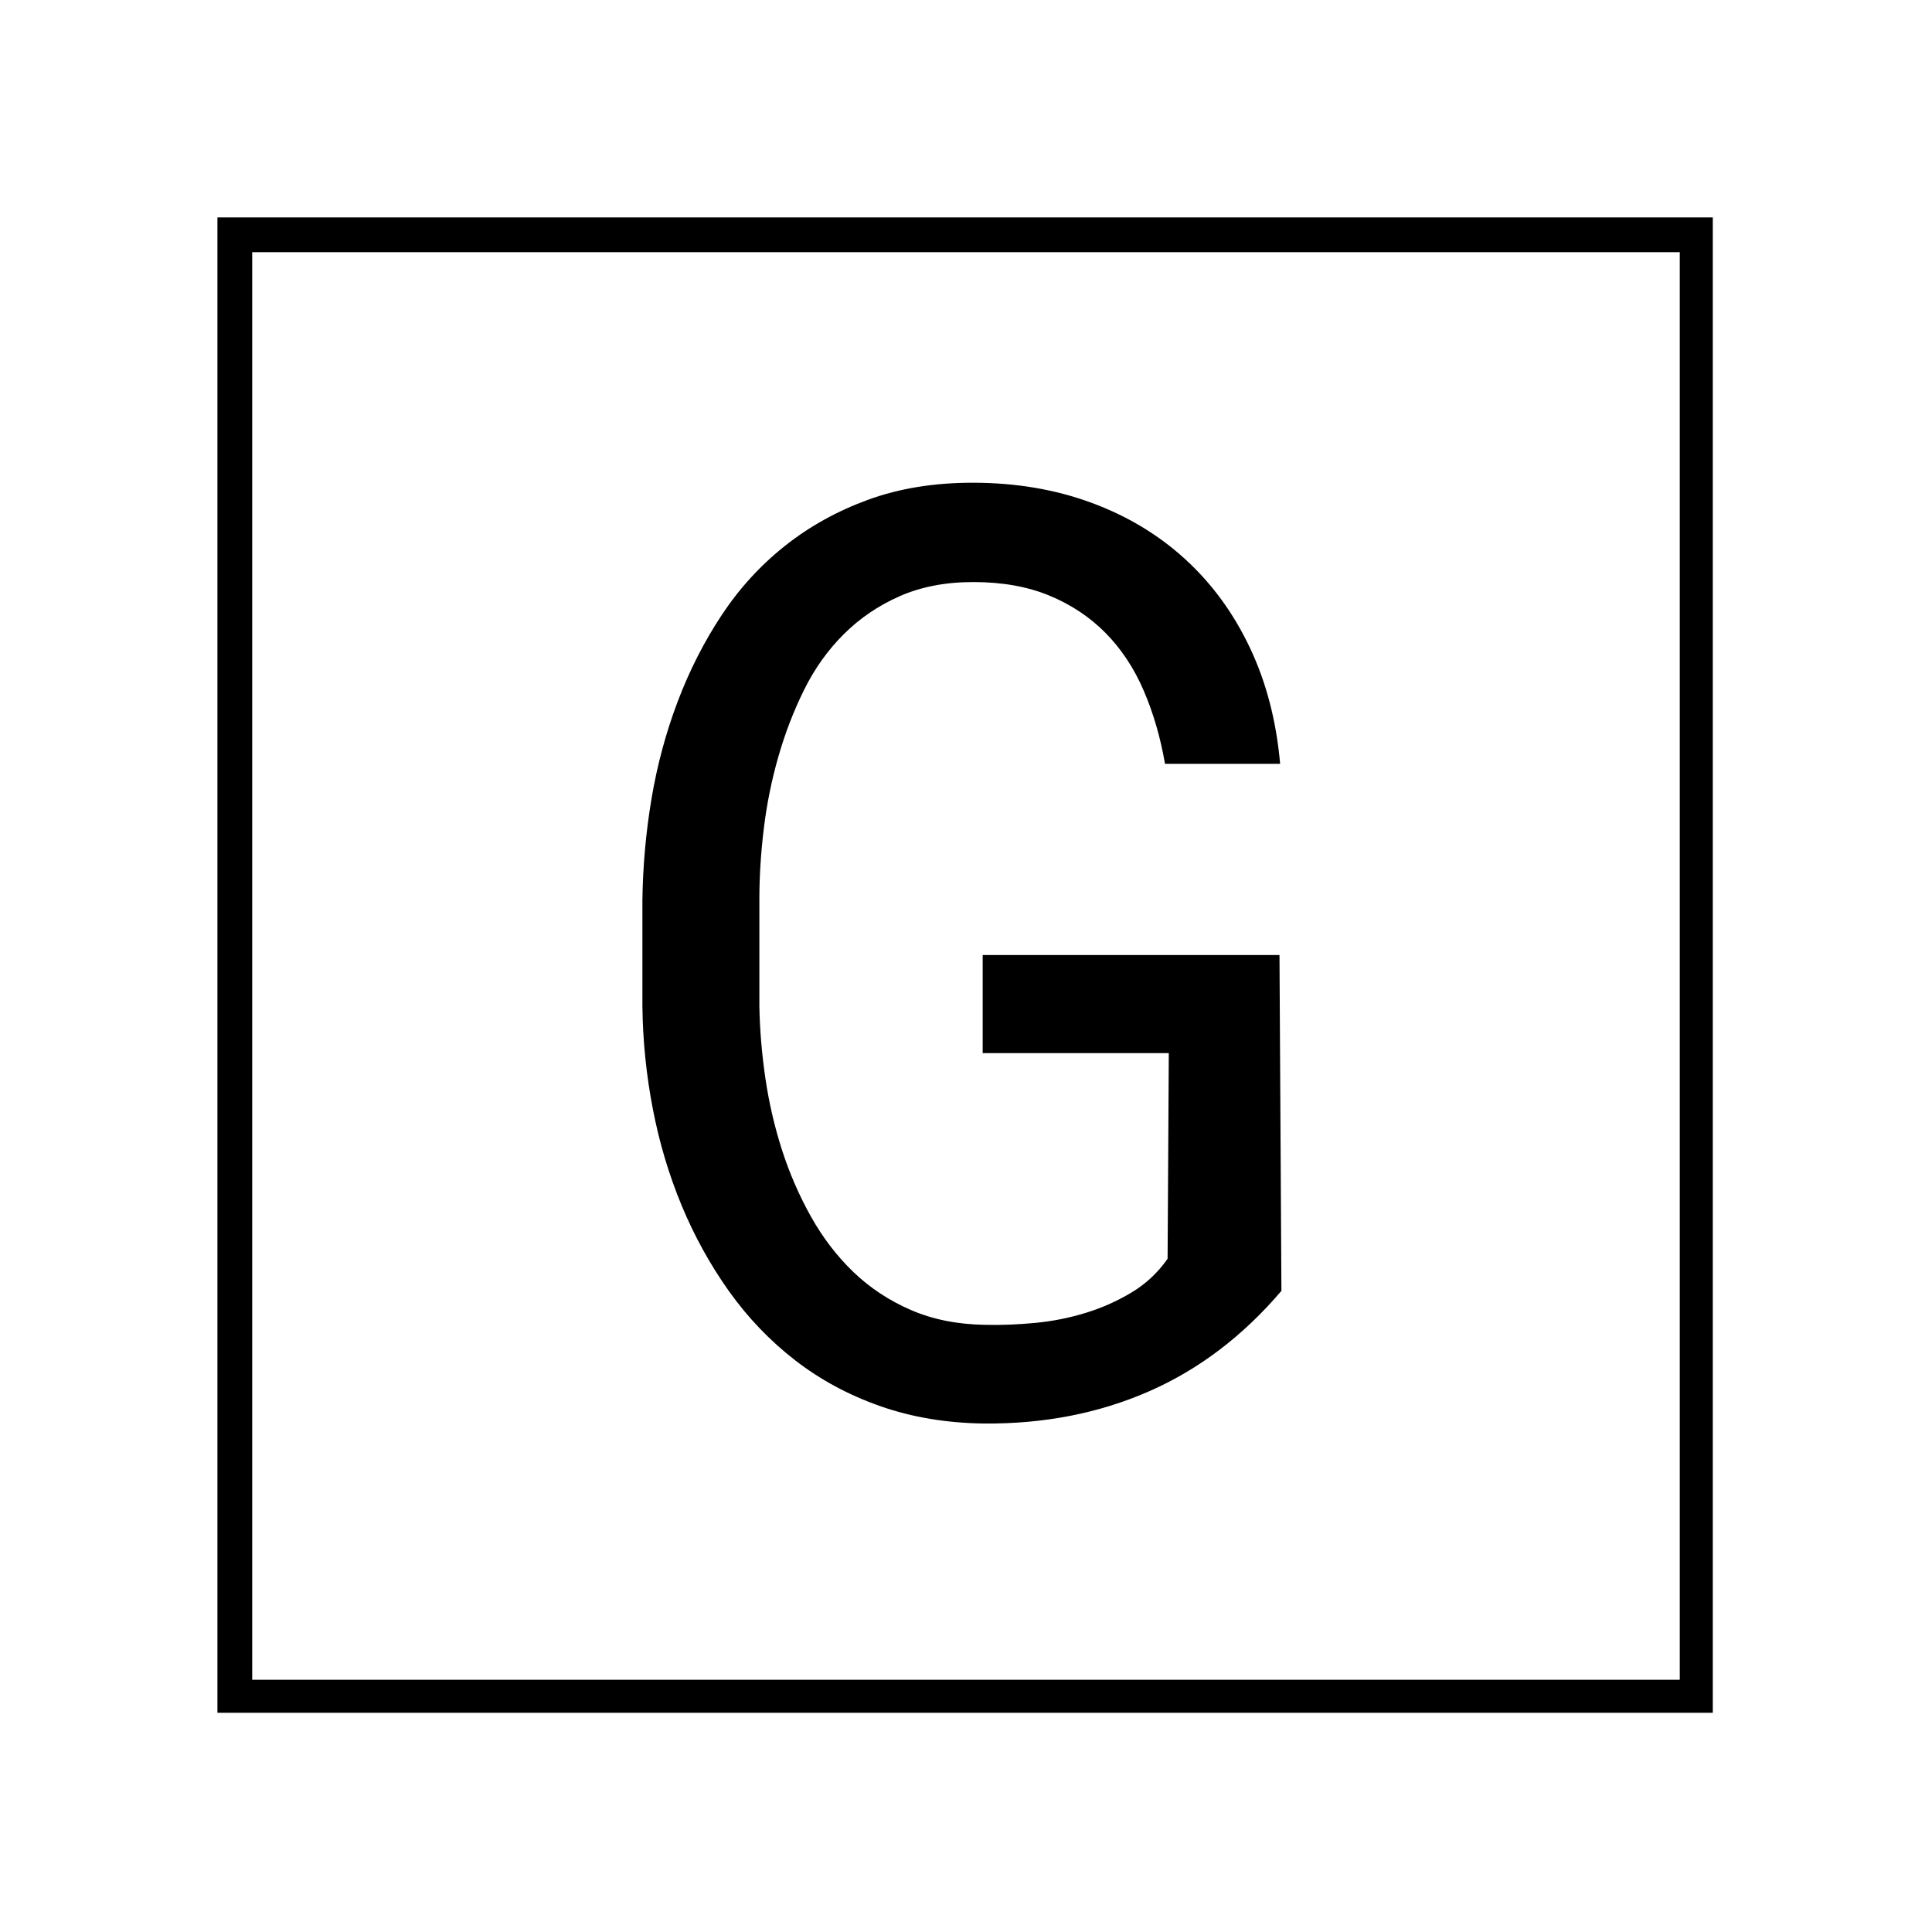 <svg xmlns="http://www.w3.org/2000/svg" xmlns:xlink="http://www.w3.org/1999/xlink" width="500" zoomAndPan="magnify" viewBox="0 0 375 375" height="500" preserveAspectRatio="xMidYMid meet" version="1.0"><defs><g/><clipPath id="ba71df8040"><path d="M 42.203 42.203 L 332.797 42.203 L 332.797 332.797 L 42.203 332.797 Z M 42.203 42.203 " clip-rule="nonzero"/></clipPath><clipPath id="5e2ba6f276"><path d="M 42.203 42.203 L 332.453 42.203 L 332.453 332.453 L 42.203 332.453 Z M 42.203 42.203 " clip-rule="nonzero"/></clipPath></defs><rect x="-37.5" width="450" fill="#ffffff" y="-37.5" height="450" fill-opacity="0"/><rect x="-37.5" width="450" fill="#ffffff" y="-37.5" height="450" fill-opacity="0"/><g clip-path="url(#ba71df8040)"><path fill="#ffffff" d="M 42.203 42.203 L 332.797 42.203 L 332.797 332.797 L 42.203 332.797 Z M 42.203 42.203 " fill-opacity="0" fill-rule="nonzero"/></g><g clip-path="url(#5e2ba6f276)"><path stroke-linecap="butt" transform="matrix(0.75, 0, 0, 0.75, 42.203, 42.203)" fill="none" stroke-linejoin="miter" d="M -0 -0 L 387.453 -0 L 387.453 387.453 L -0 387.453 Z M -0 -0 " stroke="#000000" stroke-width="18" stroke-opacity="1" stroke-miterlimit="4"/></g><g fill="#000000" fill-opacity="1"><g transform="translate(112.488, 273.868)"><g><path d="M 136.234 -23.312 C 128.742 -14.52 120.156 -8.008 110.469 -3.781 C 100.789 0.445 90.172 2.52 78.609 2.438 C 71.285 2.352 64.551 1.234 58.406 -0.922 C 52.258 -3.078 46.742 -6.047 41.859 -9.828 C 36.984 -13.609 32.711 -18.062 29.047 -23.188 C 25.391 -28.32 22.316 -33.879 19.828 -39.859 C 17.348 -45.836 15.477 -52.102 14.219 -58.656 C 12.957 -65.207 12.285 -71.816 12.203 -78.484 L 12.203 -99.125 C 12.285 -105.719 12.875 -112.285 13.969 -118.828 C 15.07 -125.379 16.766 -131.664 19.047 -137.688 C 21.328 -143.719 24.176 -149.316 27.594 -154.484 C 31.008 -159.648 35.098 -164.125 39.859 -167.906 C 44.617 -171.688 50.008 -174.676 56.031 -176.875 C 62.051 -179.07 68.805 -180.172 76.297 -180.172 C 84.598 -180.172 92.242 -178.891 99.234 -176.328 C 106.234 -173.766 112.336 -170.102 117.547 -165.344 C 122.754 -160.582 126.945 -154.844 130.125 -148.125 C 133.301 -141.414 135.254 -133.91 135.984 -125.609 L 113.641 -125.609 C 112.754 -130.734 111.375 -135.473 109.5 -139.828 C 107.625 -144.18 105.16 -147.906 102.109 -151 C 99.055 -154.094 95.414 -156.516 91.188 -158.266 C 86.957 -160.016 82.035 -160.891 76.422 -160.891 C 71.047 -160.891 66.281 -159.973 62.125 -158.141 C 57.977 -156.305 54.359 -153.844 51.266 -150.75 C 48.172 -147.664 45.609 -144.066 43.578 -139.953 C 41.547 -135.848 39.879 -131.516 38.578 -126.953 C 37.273 -122.398 36.336 -117.758 35.766 -113.031 C 35.191 -108.312 34.906 -103.754 34.906 -99.359 L 34.906 -78.484 C 34.988 -74.016 35.375 -69.398 36.062 -64.641 C 36.758 -59.879 37.836 -55.219 39.297 -50.656 C 40.766 -46.102 42.641 -41.789 44.922 -37.719 C 47.203 -33.645 49.945 -30.062 53.156 -26.969 C 56.375 -23.883 60.098 -21.426 64.328 -19.594 C 68.555 -17.758 73.359 -16.801 78.734 -16.719 C 81.828 -16.645 85.062 -16.77 88.438 -17.094 C 91.812 -17.414 95.086 -18.066 98.266 -19.047 C 101.441 -20.023 104.41 -21.348 107.172 -23.016 C 109.941 -24.68 112.266 -26.859 114.141 -29.547 L 114.375 -69.453 L 78.25 -69.453 L 78.25 -88.5 L 135.859 -88.5 Z M 136.234 -23.312 "/></g></g></g></svg>
